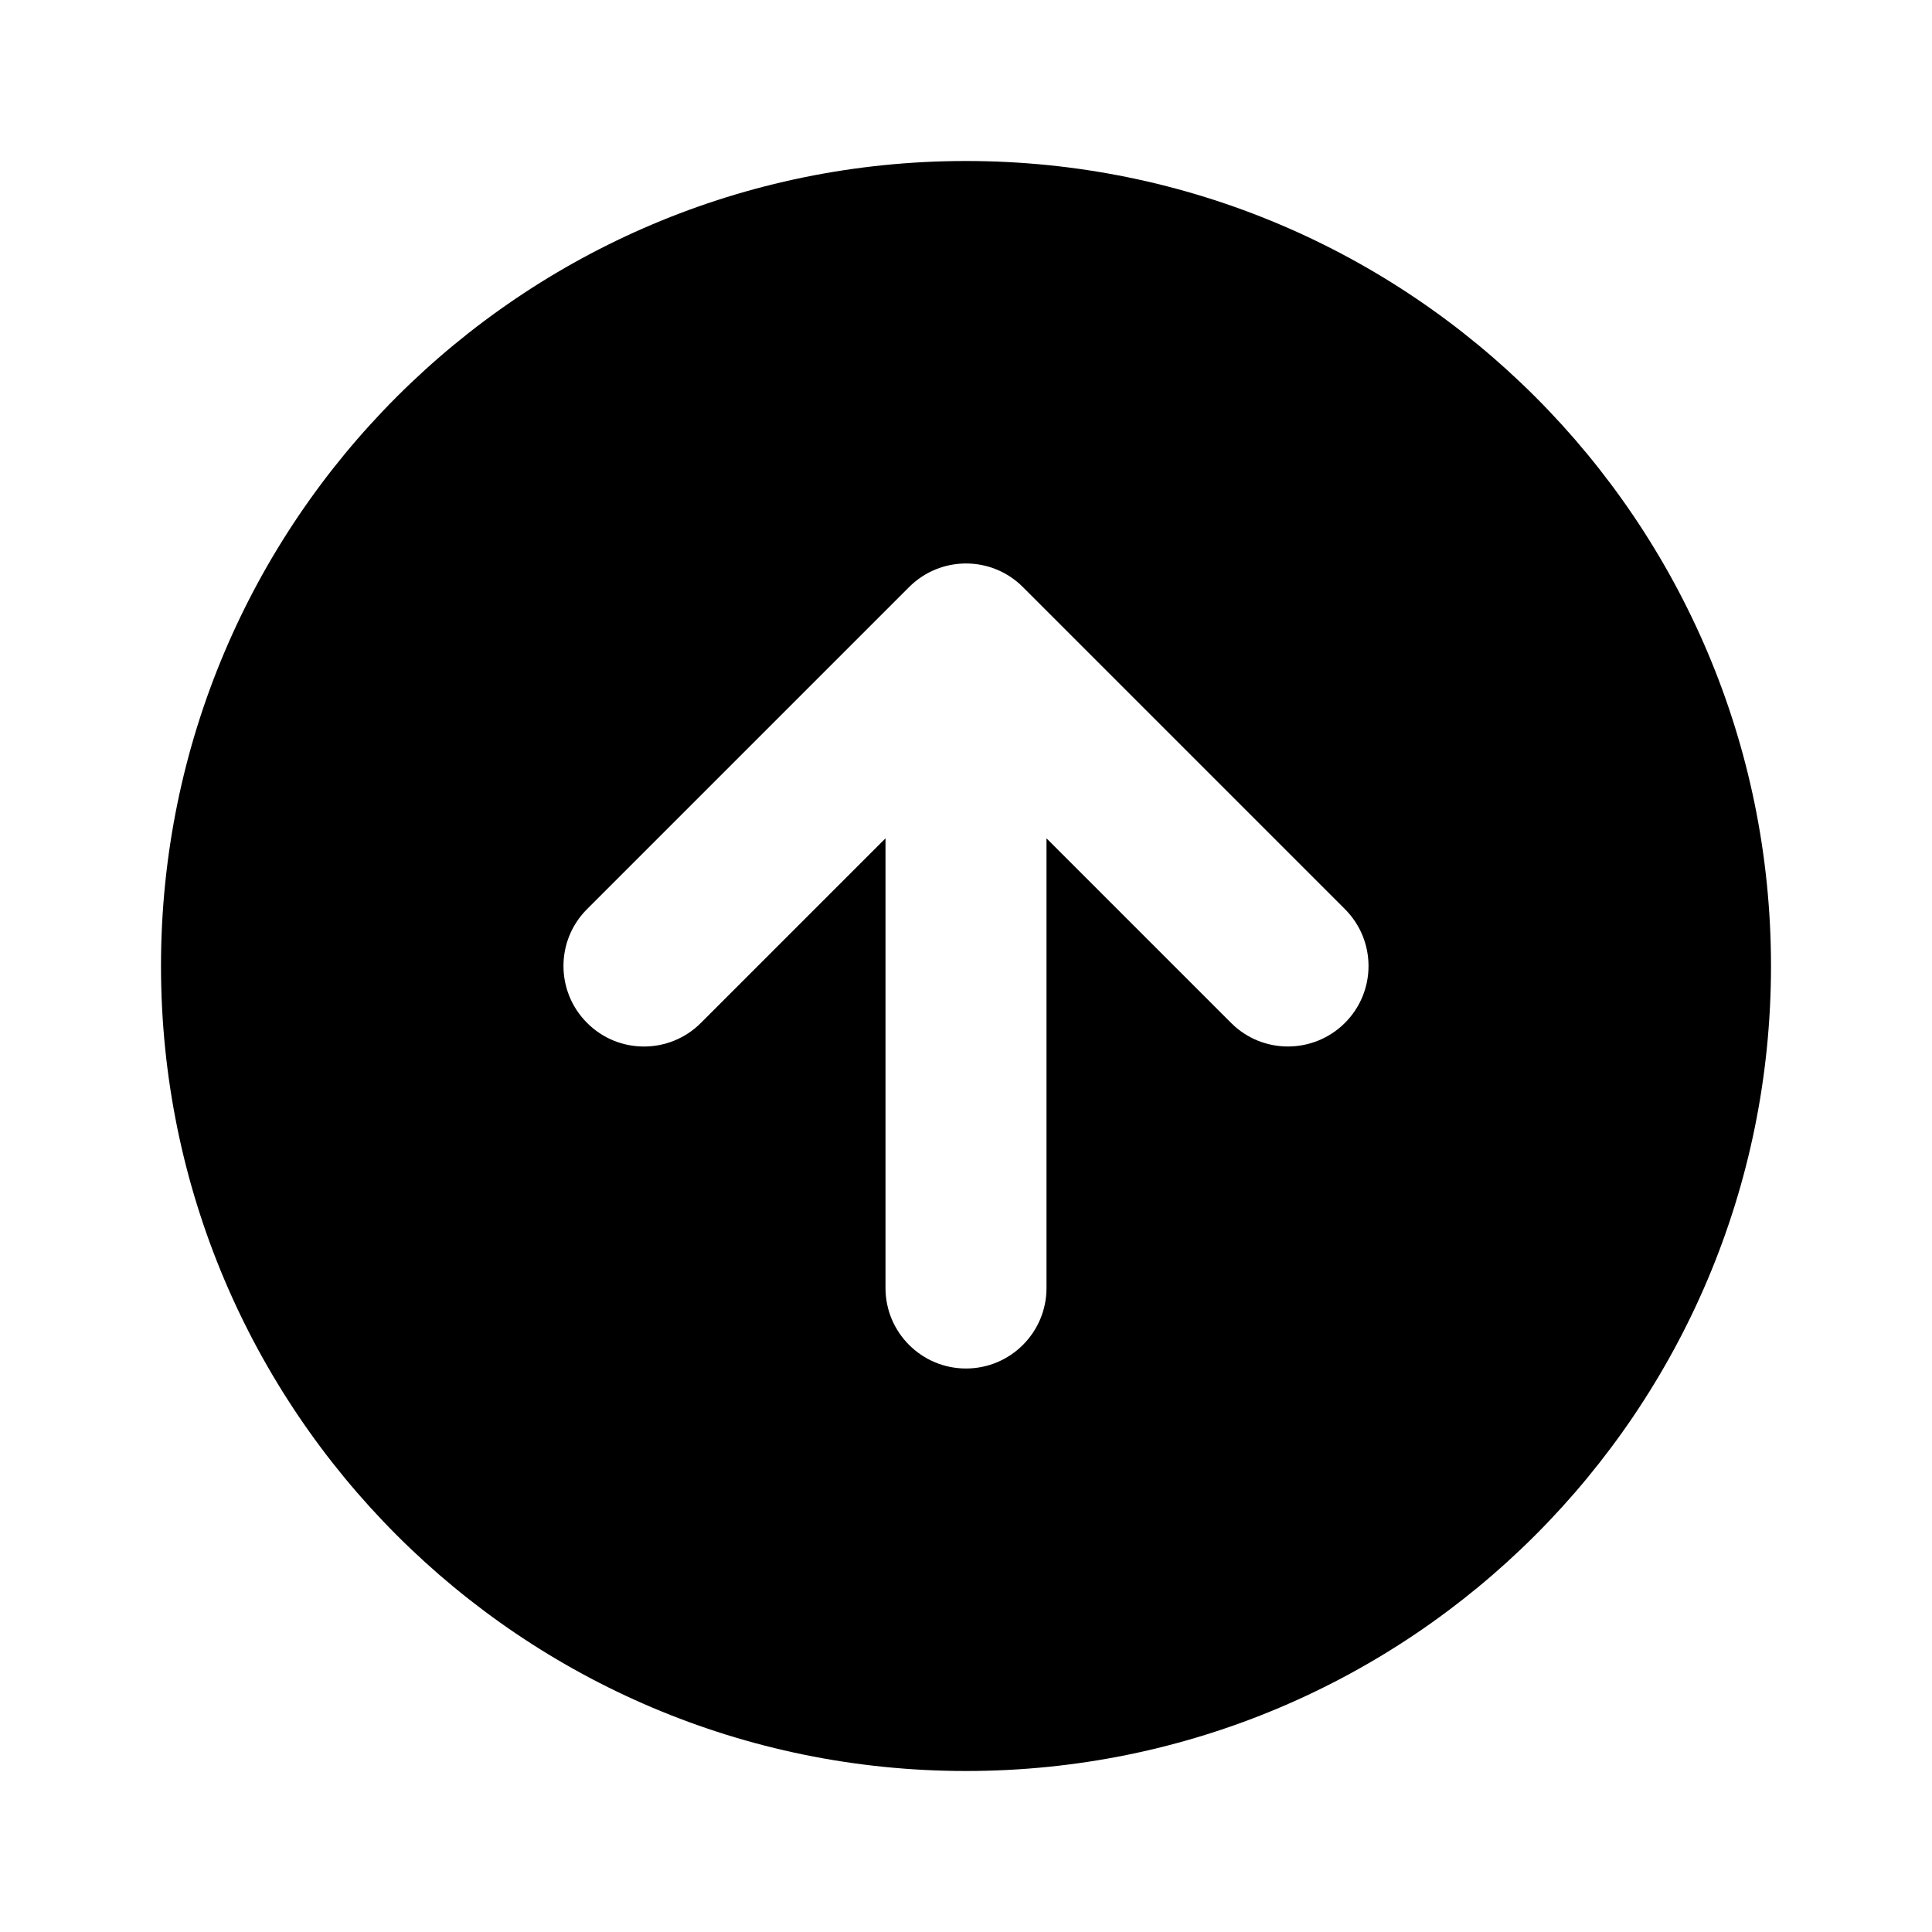<svg fill="none" height="24" viewBox="0 0 24 24" width="24" xmlns="http://www.w3.org/2000/svg"><path clip-rule="evenodd" d="m2 12c0-5.523 4.477-10 10-10 5.523 0 10 4.477 10 10 0 5.523-4.477 10-10 10-5.523 0-10-4.477-10-10zm9.293-4.707c.391-.391 1.024-.391 1.414 0l4 4c.391.391.391 1.024 0 1.414s-1.024.391-1.414 0l-2.293-2.293v5.586c0 .552-.448 1-1 1s-1-.448-1-1v-5.586l-2.293 2.293c-.391.391-1.024.391-1.414 0-.391-.391-.391-1.024 0-1.414z" fill="rgb(0,0,0)" fill-rule="evenodd"/></svg>